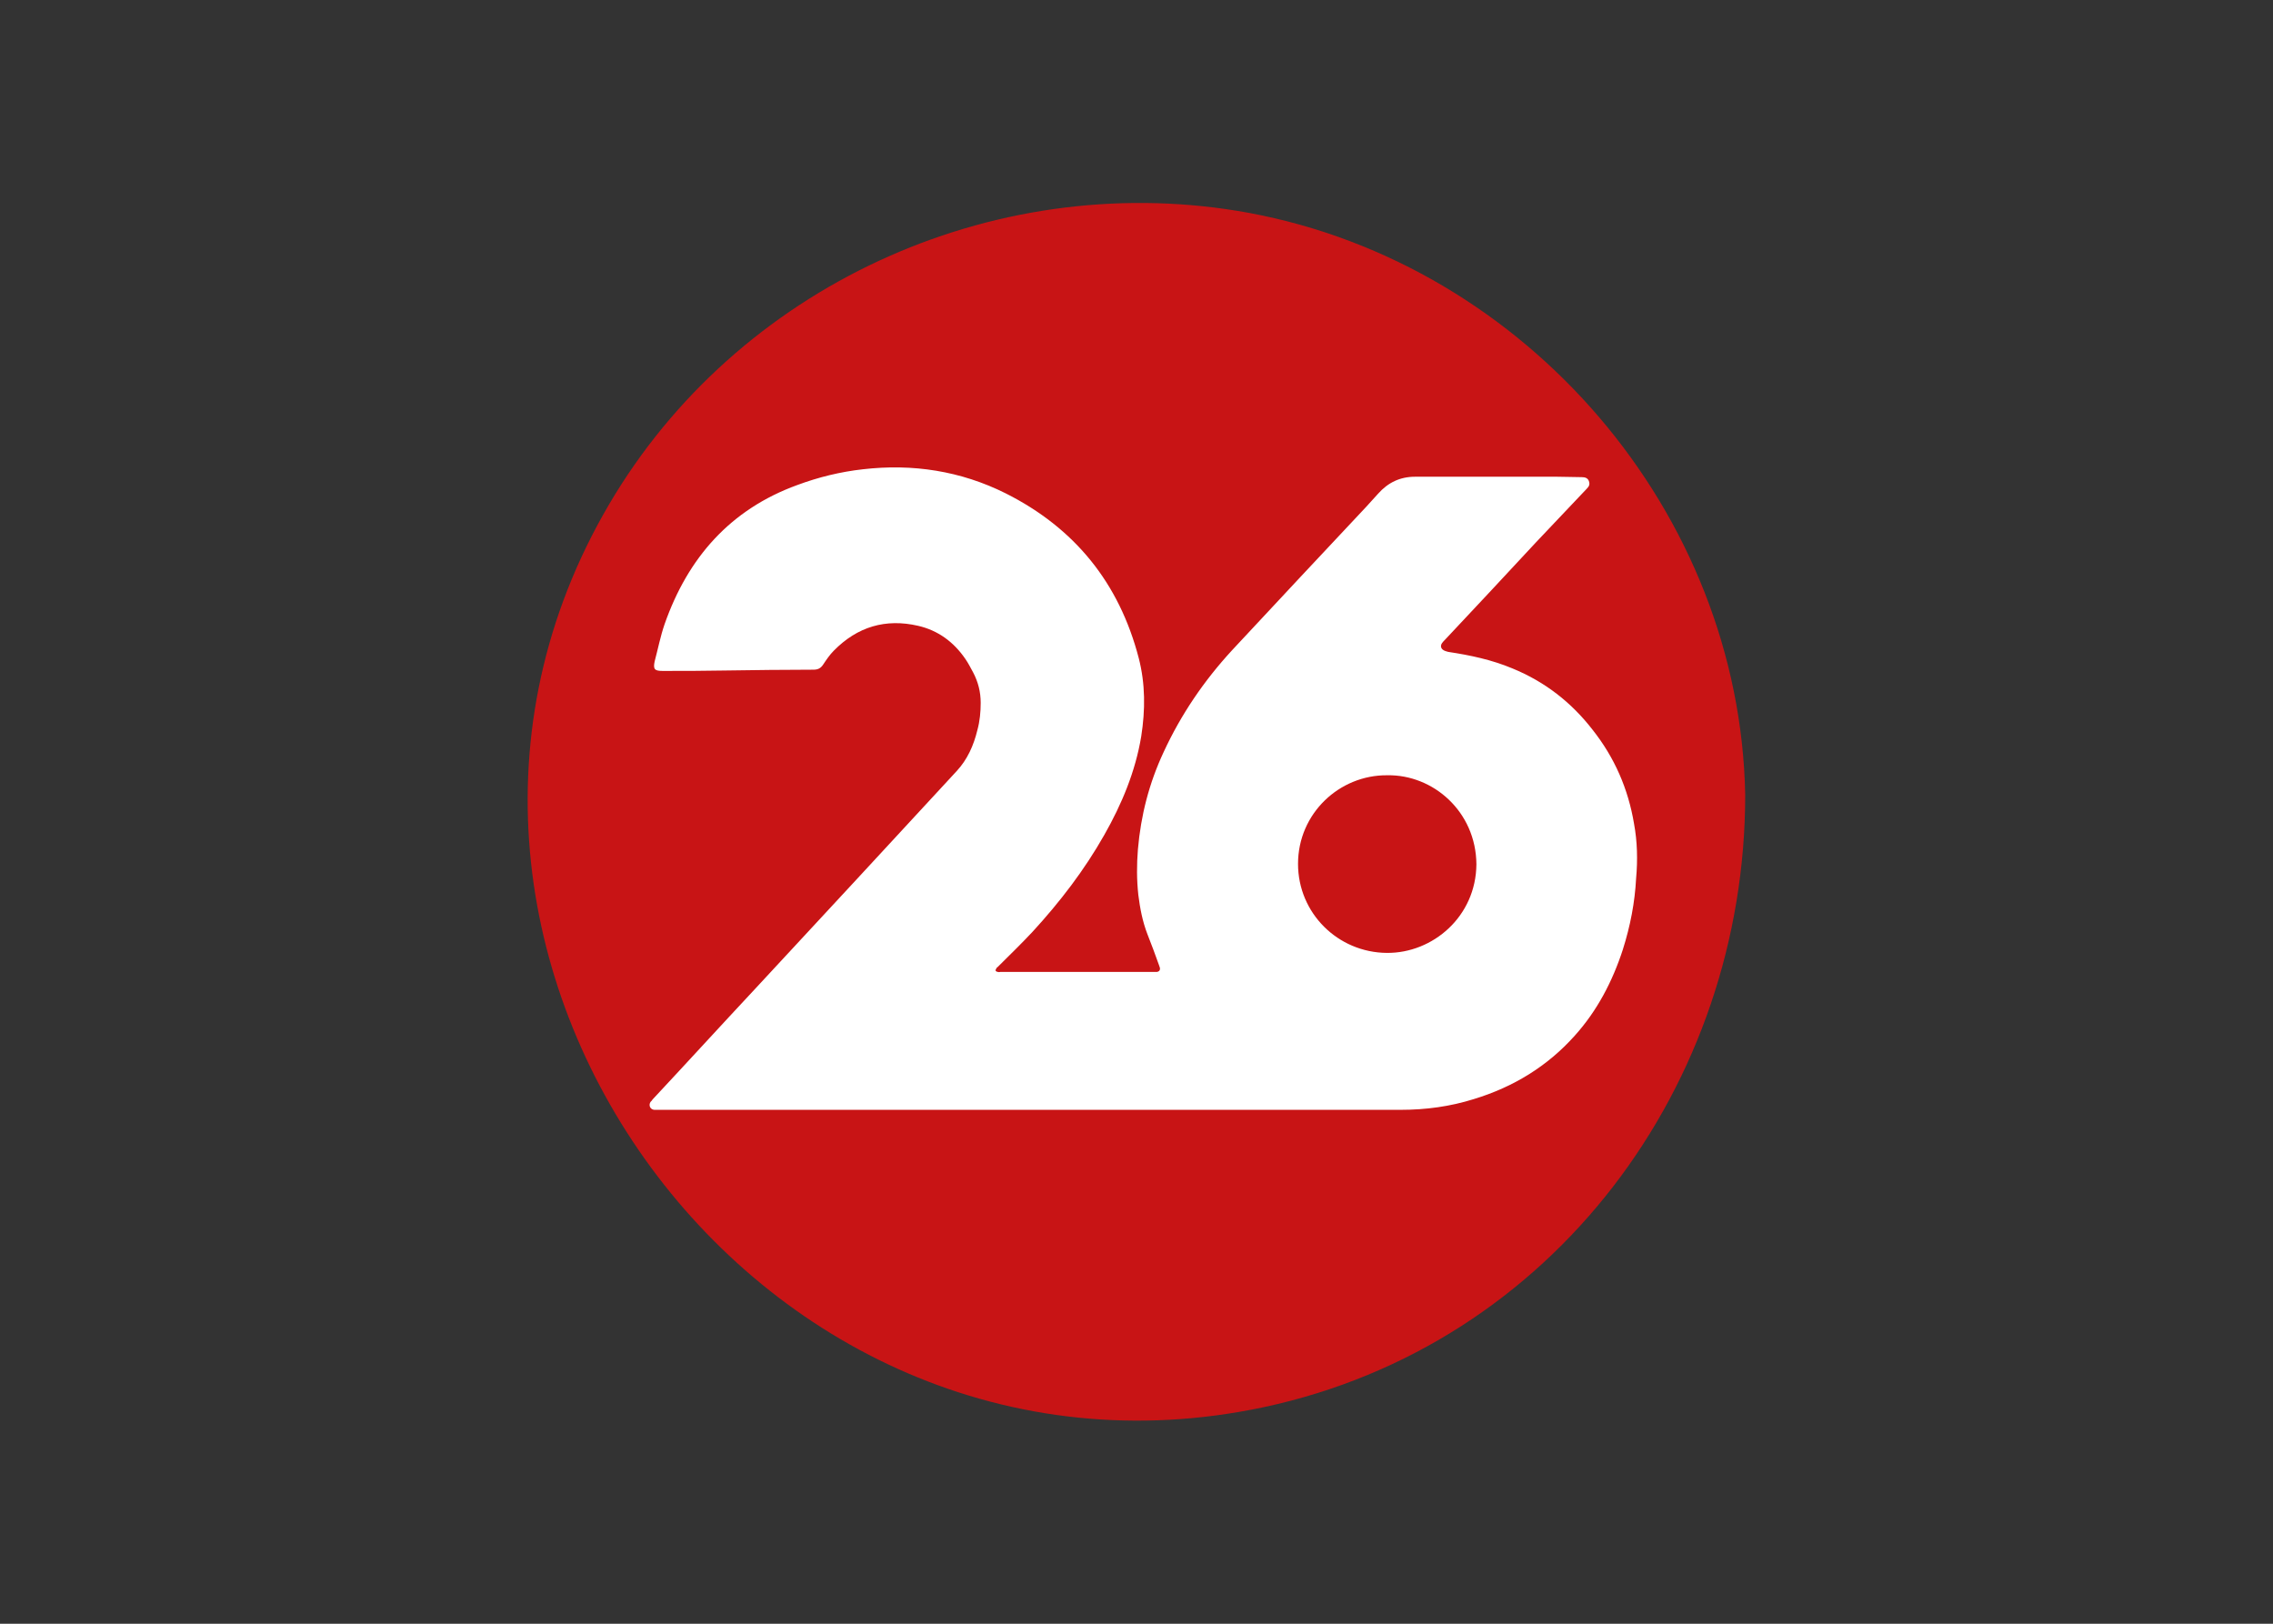 <svg clip-rule="evenodd" fill-rule="evenodd" stroke-linejoin="round" stroke-miterlimit="2" viewBox="0 0 560 400" xmlns="http://www.w3.org/2000/svg"><rect x="0" y="0" width="560" height="400" fill="#333333" stroke="none"/><g fill-rule="nonzero" transform="matrix(1.022 0 0 1.02 130.011 50.019)"><path d="m290.8 143c-1.4-67-51.8-125.9-117.5-138.1-58.5-10.9-119.1 15.9-150.2 66.7-64.9 105.9 32.4 242.7 153.7 216.7 68.6-14.7 114-76.4 114-145.3z" fill="#fff"/><g fill="#c81415"><path d="m207.2 138.2c-11.5-.1-21.5 9.2-21.5 21.4 0 11.9 9.6 21.4 21.4 21.5 11.1.1 21.5-8.8 21.6-21.4-.1-12.7-10.4-21.7-21.5-21.5z"/><path d="m174 2.4c-59.5-11-121.2 16.2-152.9 67.9-66 107.8 32.9 246.9 156.4 220.5 69.8-15 116-77.8 116-147.9-1.3-68.1-52.6-128-119.5-140.5zm90 177.9c-2.5 7.7-6.2 14.8-11.6 20.8-6.6 7.4-14.8 12.4-24.3 15.3-5.7 1.8-11.6 2.6-17.6 2.6h-180c-1-.1-1.4-1.1-.9-1.9.2-.2.4-.4.5-.6 8.3-8.9 16.5-17.9 24.8-26.8 16.2-17.5 32.4-35 48.5-52.5 2.6-2.8 4.1-6.2 5-9.9.6-2.2.8-4.4.8-6.6 0-2.6-.6-5-1.8-7.3-.6-1.1-1.2-2.3-1.9-3.3-2.8-4.1-6.6-6.9-11.4-8-7.8-1.8-14.6.2-20.3 6-1 1-1.8 2.2-2.6 3.4-.6.9-1.3 1.2-2.3 1.2-7.1 0-14.2.1-21.4.2-5 .1-10 .1-15 .1-1.9 0-2.3-.4-1.9-2.3.8-3 1.4-6.1 2.4-9 5.6-16 15.8-27.7 32-33.6 5.1-1.9 10.4-3.2 15.8-3.8 12-1.4 23.6.4 34.4 5.8 16.7 8.4 27.4 21.7 32.1 39.8 1.6 6.2 1.6 12.5.6 18.9-1.4 8.5-4.7 16.4-8.9 23.8-4.8 8.5-10.7 16.2-17.3 23.4-2.7 2.9-5.6 5.7-8.4 8.5-.1.1-.2.1-.3.3s-.3.5-.2.6c.1.2.4.3.6.3.2.1.4 0 .5 0h37.8c.5-.1.8-.4.7-1-.1-.2-.1-.4-.2-.6-.9-2.5-1.8-5-2.8-7.5-1.2-3.1-1.8-6.3-2.2-9.5-.4-3.7-.4-7.3-.1-11 .7-8.2 2.7-16 6.2-23.5 4.2-9.1 9.7-17.2 16.5-24.6 10.7-11.5 21.5-23.1 32.3-34.6 1-1.1 1.9-2.1 2.9-3.2 2.4-2.7 5.3-4.1 8.9-4.1h34.3c2 0 4 .1 5.9.1.8 0 1.4.2 1.7.9.3.8.1 1.3-.5 1.9-4.1 4.3-8.1 8.6-12.2 12.9-7.3 7.9-14.6 15.7-22 23.6-.2.2-.5.5-.7.8-.4.6-.3 1.3.4 1.7.3.2.8.3 1.1.4 5.3.8 10.5 1.9 15.5 4 7.8 3.2 14.2 8.2 19.3 14.8 5.3 6.7 8.6 14.3 10 22.7.8 4.3.9 8.8.5 13.2-.3 5.8-1.4 11.5-3.2 17.2z"/></g></g></svg>